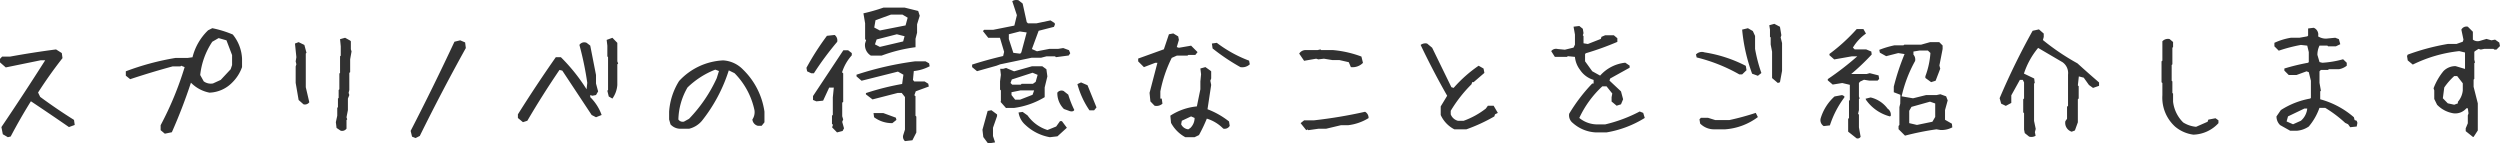 <svg xmlns="http://www.w3.org/2000/svg" width="417.304" height="23.953" viewBox="0 0 417.304 23.953">
  <g id="グループ_52750" data-name="グループ 52750" transform="translate(-751.641 -3930.398)">
    <g id="グループ_52749" data-name="グループ 52749">
      <g id="グループ_52748" data-name="グループ 52748">
        <path id="パス_154825" data-name="パス 154825" d="M-207.046,2.3l-.844-.492-.234-1.2q3.727-5.508,7.313-11.156h-.727l-5.859,1.2-.961-.844v-.586l.352-.375h1.313q3.844-.7,7.688-1.2l.961.609.117.844q-2.156,2.742-4.078,5.742l.352.727q2.766,2.039,5.648,3.844l.117.844-.961.352Q-199.968-1.547-203.2-3.7q-1.8,2.883-3.375,5.883Zm26.2-.586-.7-.586V.3a53.954,53.954,0,0,0,4.008-9.7l-.586-.234-.117.117h-1.312q-3.539.961-7.078,2.133l-.727-.586V-8.7a43.442,43.442,0,0,1,8.273-2.227h2.016l.844-.117a9.351,9.351,0,0,1,2.6-4.5l.7-.352a17.678,17.678,0,0,1,3.422,1.055,6.865,6.865,0,0,1,1.547,4.031V-9.4a6.787,6.787,0,0,1-1.664,2.6,5.572,5.572,0,0,1-3.773,1.664A5.909,5.909,0,0,1-176.487-6.8q-1.406,4.266-3.187,8.273Zm9.328-8.977,1.664-1.781.234-.7v-1.664l-.937-2.461-1.312-.375-1.055.609a12.356,12.356,0,0,0-2.016,5.555l.586,1.055a2,2,0,0,0,1.547.352Zm20.036,8.484-.7-.469-.117-.961.234-1.078V-2.6l.117-.117v-1.43l.117-.117V-5.578l.117-.117V-8.32l.117-.117V-11.2l.117-.117v-1.547l-.117-1.2.844-.234.844.469.117.117v1.336l.117.352-.234,1.313v2.156l-.141.117v2.859l-.117.469.117.375-.234.586v1.922l-.234,1.2.117.352-.117.117V.867A.9.9,0,0,1-151.482,1.219Zm-6.211-4.406-.82-.727-.492-2.859V-9.516l.117-.352-.117-.492.117-.7-.234-2.273.609-.234.961.469.352,1.313-.117.117v5.625l.586,2.508A.9.9,0,0,1-157.693-3.187Zm18.7,5.625-.586-.234-.234-.961q3.773-7.312,7.313-14.883l.961-.234.82.352.117.938q-4.008,7.219-7.687,14.672Zm17.927-2.648-.844-.7v-.609q3-4.781,6.328-9.539h.844A30.08,30.08,0,0,1-110.448-5.7l.117-1.078a52.82,52.82,0,0,0-1.312-6.328.982.982,0,0,1,1.2-.352l.609.469.961,4.9v1.43l.352,1.313-.352.609-.609.117-.352-.117v.352a7.873,7.873,0,0,1,1.9,2.977l-.937.375-.727-.375-4.9-7.406-.469-.117q-2.859,4.2-5.367,8.484Zm14.93-3.937-.609-.352-.234-.961.117-.117v-5.484l-.117-.141v-1.781l-.117-.961.961-.352.82.844v3.094l.141.352-.141.141v3.445A4.437,4.437,0,0,1-106.136-4.148ZM-94.771.891A2.239,2.239,0,0,1-96.435.164l-.234-.82V-1.969a11.056,11.056,0,0,1,1.664-5.109,10.678,10.678,0,0,1,7.359-3.445,5.025,5.025,0,0,1,3.328,1.547,12.169,12.169,0,0,1,3.563,7.008V-.187L-81.225.4h-.609a1.2,1.2,0,0,1-.937-1.055A2.2,2.2,0,0,0-82.42-2.2a12.432,12.432,0,0,0-3.328-6.187l-.961-.469a26.284,26.284,0,0,1-4.5,8.438A4.063,4.063,0,0,1-93.342.891Zm1.43-1.664a24.252,24.252,0,0,0,4.617-6.773l.375-1.2-.609-.234A13.888,13.888,0,0,0-93.6-6,11.146,11.146,0,0,0-95.123-.656a.873.873,0,0,0,.938.352ZM-57.3,2.953a.964.964,0,0,1-.281-1.031l.281-.891V-4.406l-.539-.68h-.68l-4.2,1.078-1.1-.844v-.211a43.819,43.819,0,0,1,6.047-1.523l.211-1.547-.914-.516-6.07,1.523-.844-.727v-.281a53.35,53.35,0,0,1,9.75-2.227h1.781l.586.328.094.492a7.23,7.23,0,0,1-2.648.8l-.141,1.477.211.258h1.734l.609.375.094.469-2.18.8-.234.656.188.164v3.258l.141.141V1.523l-.656,1.289ZM-68.641,1.5l-.82-.844.141-.422L-69.485.07V-1.289l.141-.141V-4.336l.164-1.641h-.773L-70.962-3.8l-1.125.117-.562-.234V-4.57l5.063-7.641h.8l.609.469v.375A7.693,7.693,0,0,0-67.8-8.531l.188.164v4.781l-.164.117V-1.2l.164.539-.164.4.3,1.078-.234.445Zm9.234-1.547a5,5,0,0,1-3.047-.984l-.094-.68v-.023h1.617l2.109.773.094.375ZM-72.93-8.367l-.7-.328-.117-.586a44.168,44.168,0,0,1,3.422-5.344l1.289-.141a1.128,1.128,0,0,1,.422,1.148,50.363,50.363,0,0,0-3.891,5.25Zm9.938-2.953a2.04,2.04,0,0,1-.961-2.062l.164-.516-.164-.164v-2.648l-.281-1.664a30.983,30.983,0,0,0,3.352-.961h3.516l2.273.563.258.8-.445,1.43v1.406l-.258,1.008v1.406a25.545,25.545,0,0,0-5.672,1.406Zm5.391-2.367.234-.867-1.289-.328-3.375.867-.281.82.82.422Zm.4-2.672.352-1.289-.867-.516h-1.922l-2.578.938-.211,1.219.938.492ZM-43.425,3.352l-.8-1.078-.141-1.219.867-3.141.633-.117.938.7v.281l-.68,1.945V2.109l.352,1.055ZM-33.113,2.3a7.963,7.963,0,0,1-4.1-2.062A3.425,3.425,0,0,1-38.34-1.828l.68-.094.82.586A6.433,6.433,0,0,0-33.511,1.1l1.453-.586.633-.891h.328l.82,1.1-1.57,1.43Zm3.375-4.336-1.031-.375a3.744,3.744,0,0,1-1.1-2.719.862.862,0,0,1,1.055-.281l.773.609A16.331,16.331,0,0,0-29.035-2.25Q-29.2-1.922-29.738-2.039ZM-26.5-2.18a14.152,14.152,0,0,1-2.016-4.383l.609-.281,1.078.469,1.5,3.7-.4.492Zm-13.945-.4-.914-1.031.07-.07V-5.508l-.141-.141V-7.031l.141-1.078-.117-1.008h.492l.492-.141,1.336.563,2.977-.844h1.734l.68.492.164,1.2L-33.98-6v1.617a13.273,13.273,0,0,1-5.133,1.8Zm-1.57-7.055-3.258.914-.82-.68V-9.82q2.391-.773,5.18-1.43l.164-.7-.7-2.344H-43.4l-.891-1.125.211-.211h1.523l3.516-.7.422-1.734-.773-2.344a1.255,1.255,0,0,1,1.055-.141l.68.539.68,3.094.211.211h1.406l2.344-.492.7.445.047.234-.164.4-2.555.656-1.125,3.047.844.375,2.063-.4h1.453l.867-.141.961.352.211.516-.258.375-2.133.281-.141-.141h-1.43l-.914.234h-1.57l-5.25,1.1ZM-36-4.781l.258-.727h-2.3l-1.477.3v.469l.609.773h.82Zm.516-2.156.328-1.172L-36-8.461l-3.469,1.125-.211.586.281.281h1.43l.141-.141h1.875Zm-2.391-4.922.891-3.328-1.148-.164-1.828.469v.8l.75,2.3,1.148.141ZM-10.5,2.3A5.872,5.872,0,0,1-12.889-.094l-.117-1.2a9.851,9.851,0,0,1,4.43-1.547L-7.991-5.7V-7.008l.117-1.2-.117-.961.844-.234.82.586.141.117v1.2l-.141.375.141.7L-6.8-2.367A13.44,13.44,0,0,1-3.21-.328L-3.092.4A.969.969,0,0,1-4.17.867,6.5,6.5,0,0,0-6.913-.8,26.064,26.064,0,0,1-8.225,1.945l-.727.352ZM-9.655.75a2.326,2.326,0,0,0,.7-1.664l-.586-.258-1.547.727L-11.2.141a1.467,1.467,0,0,0,1.2.844Zm-5.977-3.7-.7-.727-.141-1.43,1.313-5.016h-.352l-1.9.727-.961-.961v-.469l4.289-1.547.844-2.508.727-.141.82.492.117.586-.352,1.2.352.117,2.039-.352,1.078,1.078-.375.469h-1.172l-.141.117h-1.781l-.844.375a21.936,21.936,0,0,0-1.9,5.6v1.2h.234l.117.844A1.468,1.468,0,0,1-15.631-2.953ZM-1.311-9.4a33.955,33.955,0,0,1-4.641-3.117l-.117-.82.82-.117A21.192,21.192,0,0,0,.142-10.477l.117.609A1.828,1.828,0,0,1-1.311-9.4ZM9.678,1.125,8.741-.047l.586-.469h1.641A78.336,78.336,0,0,0,19.5-1.945a1.151,1.151,0,0,1,.586,1.055A8.371,8.371,0,0,1,16.663.3h-1.2L12.983.891H11.694l-1.664.234-.117-.117ZM17.131-9.4l-.352-.82-1.547-.352H14.061l-1.43-.234-.937.117-.352-.117-2.016.352-.82-1.2a1.258,1.258,0,0,1,1.172-.586h1.9l.469-.117.117.117h2.016a18,18,0,0,1,4.711,1.078l.258,1.055A2.418,2.418,0,0,1,17.131-9.4ZM34.4.984a5.028,5.028,0,0,1-2.273-2.391v-1.43l1.078-1.781q-2.391-4.2-4.43-8.484a1.333,1.333,0,0,1,1.078-.234l.844.7L33.91-6.047l.375.117a22.165,22.165,0,0,1,4.172-3.7l.82.469.141.727-1.8,1.547h-.234l-.117.352a22.808,22.808,0,0,0-3.469,4.43v.586a1.754,1.754,0,0,0,1.2,1.078h.961a13.39,13.39,0,0,0,3.7-2.039L40-2.953h.961l.7,1.2-.469.234-.117.352A27.87,27.87,0,0,1,36.418.984ZM58.024,1.5A6.2,6.2,0,0,1,54.18-.07a1.613,1.613,0,0,1-.609-1.547,28.153,28.153,0,0,1,3.844-5.039h.234v-.609a4.122,4.122,0,0,1-2.273-1.687,4.188,4.188,0,0,1-.844-2.156l-1.2-.117-.117.117H51.18l-.609-.961a1.034,1.034,0,0,1,1.078-.352l1.2.117,1.453-.352.234-.492v-1.687L54.3-16.148l.961-.117.586.469.117.727-.117.352.117.141v1.2l.727.117,2.156-.844.117-.352.609-.258h1.453l.586.492v.609a47.643,47.643,0,0,1-5.273,1.9l-.117.141v1.2l1.2,1.664,1.313.727a6.507,6.507,0,0,1,4.2-2.156l.727.492V-9.3L60.415-7.5l-.117.352,1.922,1.8.352,1.313-.352.844-.727.234-.844-.7v-.727l.117-.609-.961-1.2h-.7A16.852,16.852,0,0,0,55.259-.914,4.757,4.757,0,0,0,58.376.164h1.2a24.246,24.246,0,0,0,5.766-2.156l.586.234.258.844A17.586,17.586,0,0,1,59.805,1.5Zm19.8-.516A3.245,3.245,0,0,1,75.435.023l-.117-.7.234-.258h1.2l1.2.375H80.31a43.38,43.38,0,0,0,4.406-1.2l.352.7A10.314,10.314,0,0,1,79.607.984ZM88.4-6.75l-.961-.82v-4.406l-.234-1.2v-1.172l-.117-.117v-1.2l-.117-.727.844-.234.938.492.234,1.406-.117.375.234.938v4.641l-.352,1.9Zm-3.328-1.2L84.107-8.3a28.726,28.726,0,0,1-1.664-7.359l.961-.234.82.469.375.82v2.156a25.565,25.565,0,0,0,1.055,4.031ZM81.975-8.18a27.712,27.712,0,0,0-7.125-2.836l-.117-.492a1.37,1.37,0,0,1,1.43-.352,22.592,22.592,0,0,1,6.891,2.25l.117.727-.727.7ZM101.542,2.484,100.206,1.43l-.07-.07V-.773l.141-.117V-3.773l.141-.141V-6.445l-1.266-.3-1.594.258-.82-.7v-.211a48.692,48.692,0,0,0,4.922-3.8h-.914l-2.93.516-.8-.7V-11.6a30.2,30.2,0,0,0,4.547-4.148h1.125l.422.75a7.715,7.715,0,0,0-2.18,2.344l.3.3h1.922L104-12l.07.492a36.947,36.947,0,0,1-3.422,3.258h2.578l.516-.141,1.477.375.094.586-.258.281h-1.406l-.867-.141-.633.3-.211.234V-4.5l.117.328-.117.117v1.828l-.141.609.141.164V.656l.281,1.57A.566.566,0,0,1,101.542,2.484Zm8.086-.445L108.55.961V.422l.141-.164V-2.719l.141-.586.023-1.477-1.1-.422v-.937a38.842,38.842,0,0,1,1.8-5.437l-1.055-.164-2.016.516-1.055-.586-.094-.469a15.138,15.138,0,0,1,2.508-.75h1.523l.141-.117h2.813l1.5-.422h1.523l.563.563v.586L115.37-9.68l.141.539-.773,2.016-.75.234-.961-.7v-.281a13.642,13.642,0,0,0,.844-3.891l-.422-.4h-1.43l-.984.164v.516a1.242,1.242,0,0,1,.281,1.055,22.022,22.022,0,0,0-2.25,5.906l1.9.328,2.18-.539H114.9l.633-.141.961.352.258.68-.445,1.617V-.609l1.148.656.07.609a3.854,3.854,0,0,1-1.945.445l-.7-.117A46.544,46.544,0,0,0,109.628,2.039ZM96.058.445A1.172,1.172,0,0,1,95.542-.82a8,8,0,0,1,2.32-3.68l1.266-.234.375.188v.211A15.984,15.984,0,0,0,97.089.328ZM114.2-.281l.469-.8v-2.25l-.867-.3-3.094.867-.375.656V-.047l1.289.3Zm-7.1-.891a7.036,7.036,0,0,1-3.984-2.766l-.07-.187.844-.211a4.924,4.924,0,0,1,2.836,1.875,1.194,1.194,0,0,1,.516,1.219ZM130.344,2.2l-.727-.586-.117-.586V-1.711l-.141-.141v-2.18l.141-.141V-6.844l-.211-.422H128.8l-1.43,2.578v1.266l-.914.492L125.68-3.3l-.258-.914a116.925,116.925,0,0,1,5.508-11.25l1.055-.234.8.7v.563l-.141.516a38.915,38.915,0,0,0,5.766,3.891q1.781,1.617,3.609,3.188v.563l-1.008.352-.68-.492-.867-1.219-.82-.211-.164,1.5.141.141v2.039l-.141.141V-.187l-.492,1.359-.539.211a1.548,1.548,0,0,1-1.055-1.758l.281-.4V-2.789l.164-.141v-5.2a2.212,2.212,0,0,0-.914-2.086l-4.078-2.391a12.973,12.973,0,0,0-2.367,4.289l1.711.82.094.75-.117.094V-.422l.281,1.336-.141.539.117.609A1.322,1.322,0,0,1,130.344,2.2Zm27.4-.328a5.922,5.922,0,0,1-3-1.312,6.522,6.522,0,0,1-2.156-5.273V-6.75l-.141-.117v-3.492l.141-.117v-3.234a1.273,1.273,0,0,1,1.2-.375l.586.492v.844l-.117.117v2.766l-.117.117v2.625l.117.117v1.922l.117.117v1.336a5.8,5.8,0,0,0,1.688,3.469,4.849,4.849,0,0,0,2.156.727l1.922-.844.117-.352,1.2-.234.492.352v.469A5.91,5.91,0,0,1,157.74,1.875Zm16.169-.656L172.245.281a1.984,1.984,0,0,1-.609-1.453l.727-1.055a13.381,13.381,0,0,1,4.9-1.922l.117-.117V-7.125l-.352-1.43-.375-.141-1.664.609h-1.312l-.727-.727v-.352a35.734,35.734,0,0,1,3.961-.961l.117-.117v-1.664l-.258-1.078-1.055-.117a25.723,25.723,0,0,0-3.7.961l-.727-.727v-.586a10.525,10.525,0,0,1,2.742-.844h1.43l1.313-.234.141-.117v-1.2l.938-.117a1.229,1.229,0,0,1,.727,1.43,2.383,2.383,0,0,0,1.664.352l1.2-.117.609.234.234.844-.727.352h-1.312l-.117-.117h-1.312a3.506,3.506,0,0,0-.352,1.547l.352,1.2.469.117a16.764,16.764,0,0,0,3.469-.586l.609.586v.492a2.919,2.919,0,0,1-1.312.586h-1.687l-.117.117h-1.2l-.234.234v1.922l.234,1.313-.117.117v1.313a14.244,14.244,0,0,1,5.625,3l.117.469.352.117.117.352-.117.609L183.94.633l-.352-.492L183.1-.094A20.637,20.637,0,0,0,179.768-2.6h-.961A9.891,9.891,0,0,1,177.026.516a4.085,4.085,0,0,1-1.922.7Zm1.8-1.664a3.071,3.071,0,0,0,1.055-2.039H176.3l-2.742,1.313-.234.844L174.4.141Zm28.708,2.7-1.2-.961V.82l.352-.844V-1.336l.117-.352-.117-.844h-.234a2.428,2.428,0,0,1-2.156.844,4.838,4.838,0,0,1-2.742-1.43l-.469-.961v-1.43l-.117-.352a10.048,10.048,0,0,1,1.664-2.883,2.791,2.791,0,0,1,2.016-.82l1.57.469v-2.742l-.961-.234a23.088,23.088,0,0,0-7.758,2.25l-.844-.7-.117-.727.117-.234a37.234,37.234,0,0,1,6.68-1.781h1.453l1.055-.375.117-.352-.352-1.664a.962.962,0,0,1,1.078-.492l.844.844v1.313a1.308,1.308,0,0,0,1.078.234l1.2-.352.82.234.609-.117.7.492.117.586-.586.586h-.352l-.141-.117H206.32l-.586.117-.375-.117-.586.375-.117.117v1.313l.117.469-.117.117V-7.43l-.117.117v1.2l.7,2.766V1.172l-.469.727-.234.352Zm-2.508-5.6v-.258a3.421,3.421,0,0,0,.82-1.9V-6.7L201.8-7.9H201.3A10.742,10.742,0,0,0,199.64-6l-.234,1.8.82.844,1.078.234Z" transform="translate(960 3951)" fill="#313131"/>
      </g>
    </g>
  </g>
</svg>
